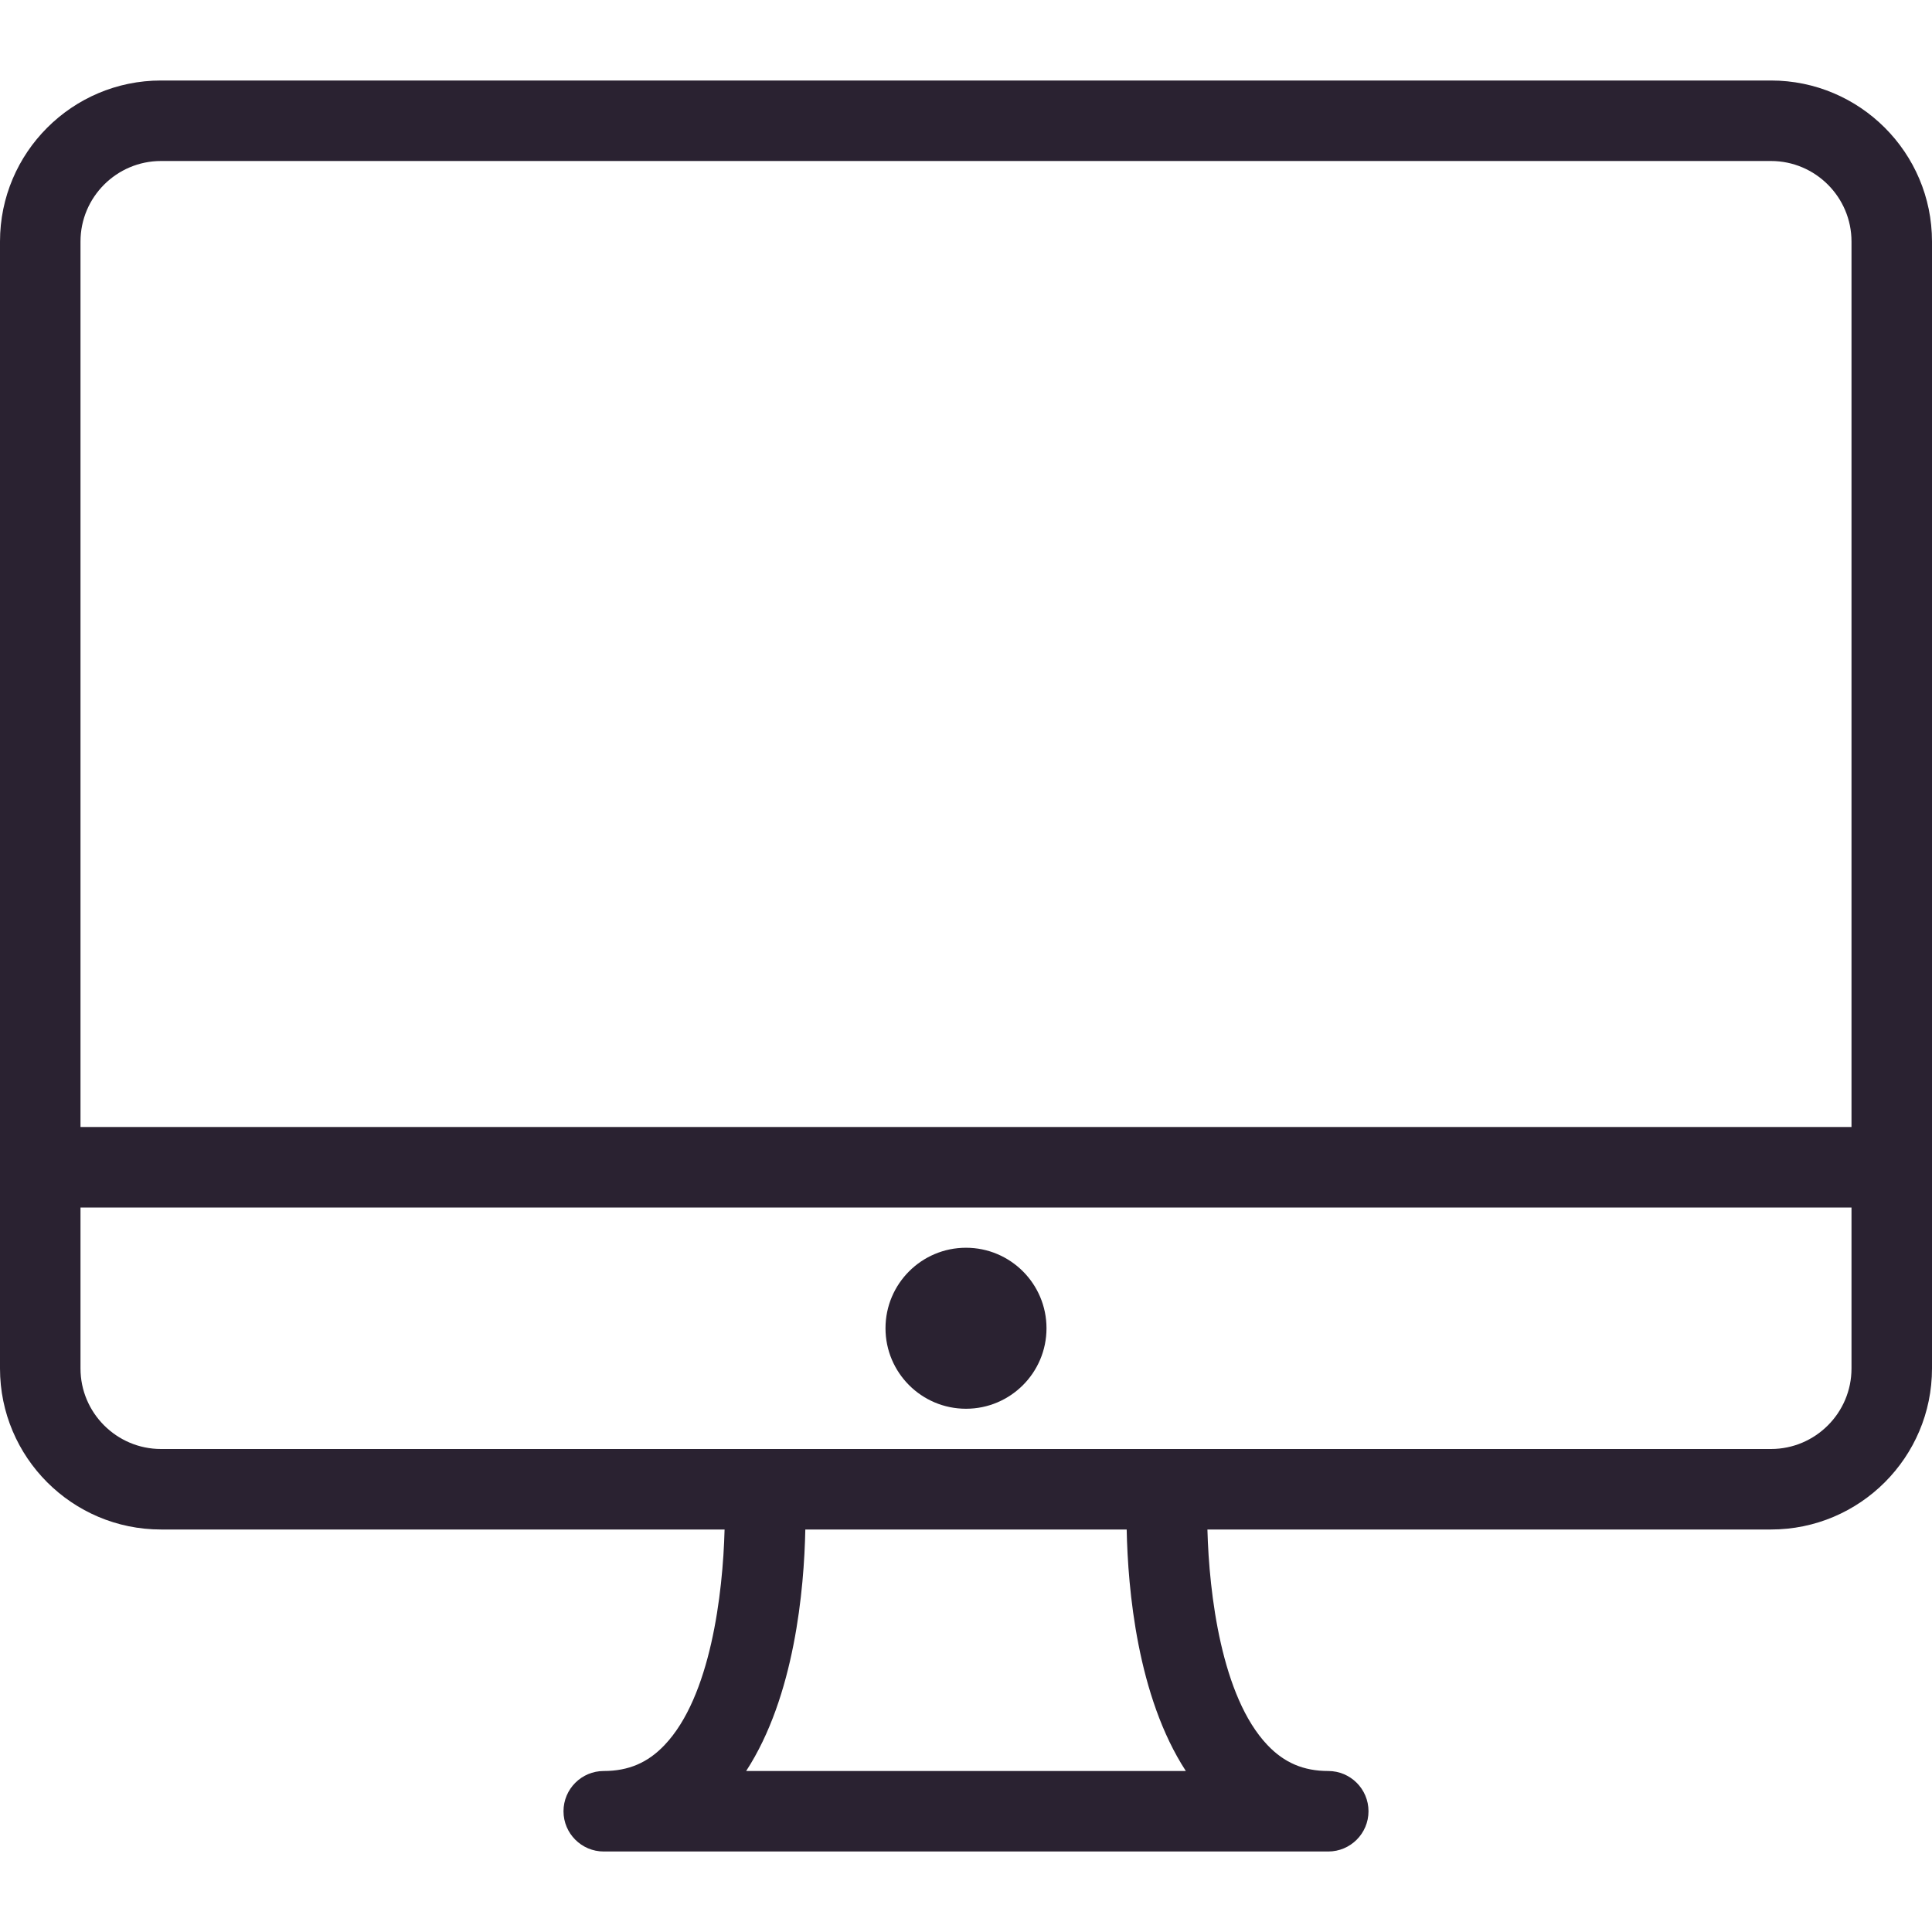 <svg width="24" height="24" viewBox="0 0 24 24" fill="none" xmlns="http://www.w3.org/2000/svg">
<g clip-path="url(#clip0_313_5325)">
<path d="M22 1H2C0.897 1 0 1.897 0 3V17C0 18.103 0.897 19 2 19H9.001C8.98 19.799 8.827 21.077 8.256 21.677C8.047 21.898 7.806 22 7.5 22C7.224 22 7 22.224 7 22.5C7 22.776 7.224 23 7.5 23H16.5C16.776 23 17 22.776 17 22.5C17 22.224 16.776 22 16.5 22C16.194 22 15.953 21.898 15.744 21.677C15.174 21.077 15.02 19.799 14.999 19H22C23.103 19 24 18.103 24 17V3C24 1.897 23.103 1 22 1ZM9.269 22C9.872 21.074 9.989 19.741 10.004 19H13.996C14.011 19.741 14.128 21.074 14.731 22H9.269ZM23 17C23 17.551 22.551 18 22 18H2C1.449 18 1 17.551 1 17V15H23V17ZM23 14H1V3C1 2.449 1.449 2 2 2H22C22.551 2 23 2.449 23 3V14H23Z" fill="#2A2231"/>
<path d="M12 17.5C12.552 17.5 13 17.052 13 16.5C13 15.948 12.552 15.5 12 15.5C11.448 15.5 11 15.948 11 16.5C11 17.052 11.448 17.5 12 17.5Z" fill="#2A2231"/>
</g>
<defs>
<clipPath id="clip0_313_5325">
<rect width="24" height="24" fill="white"/>
</clipPath>
</defs>
</svg>
